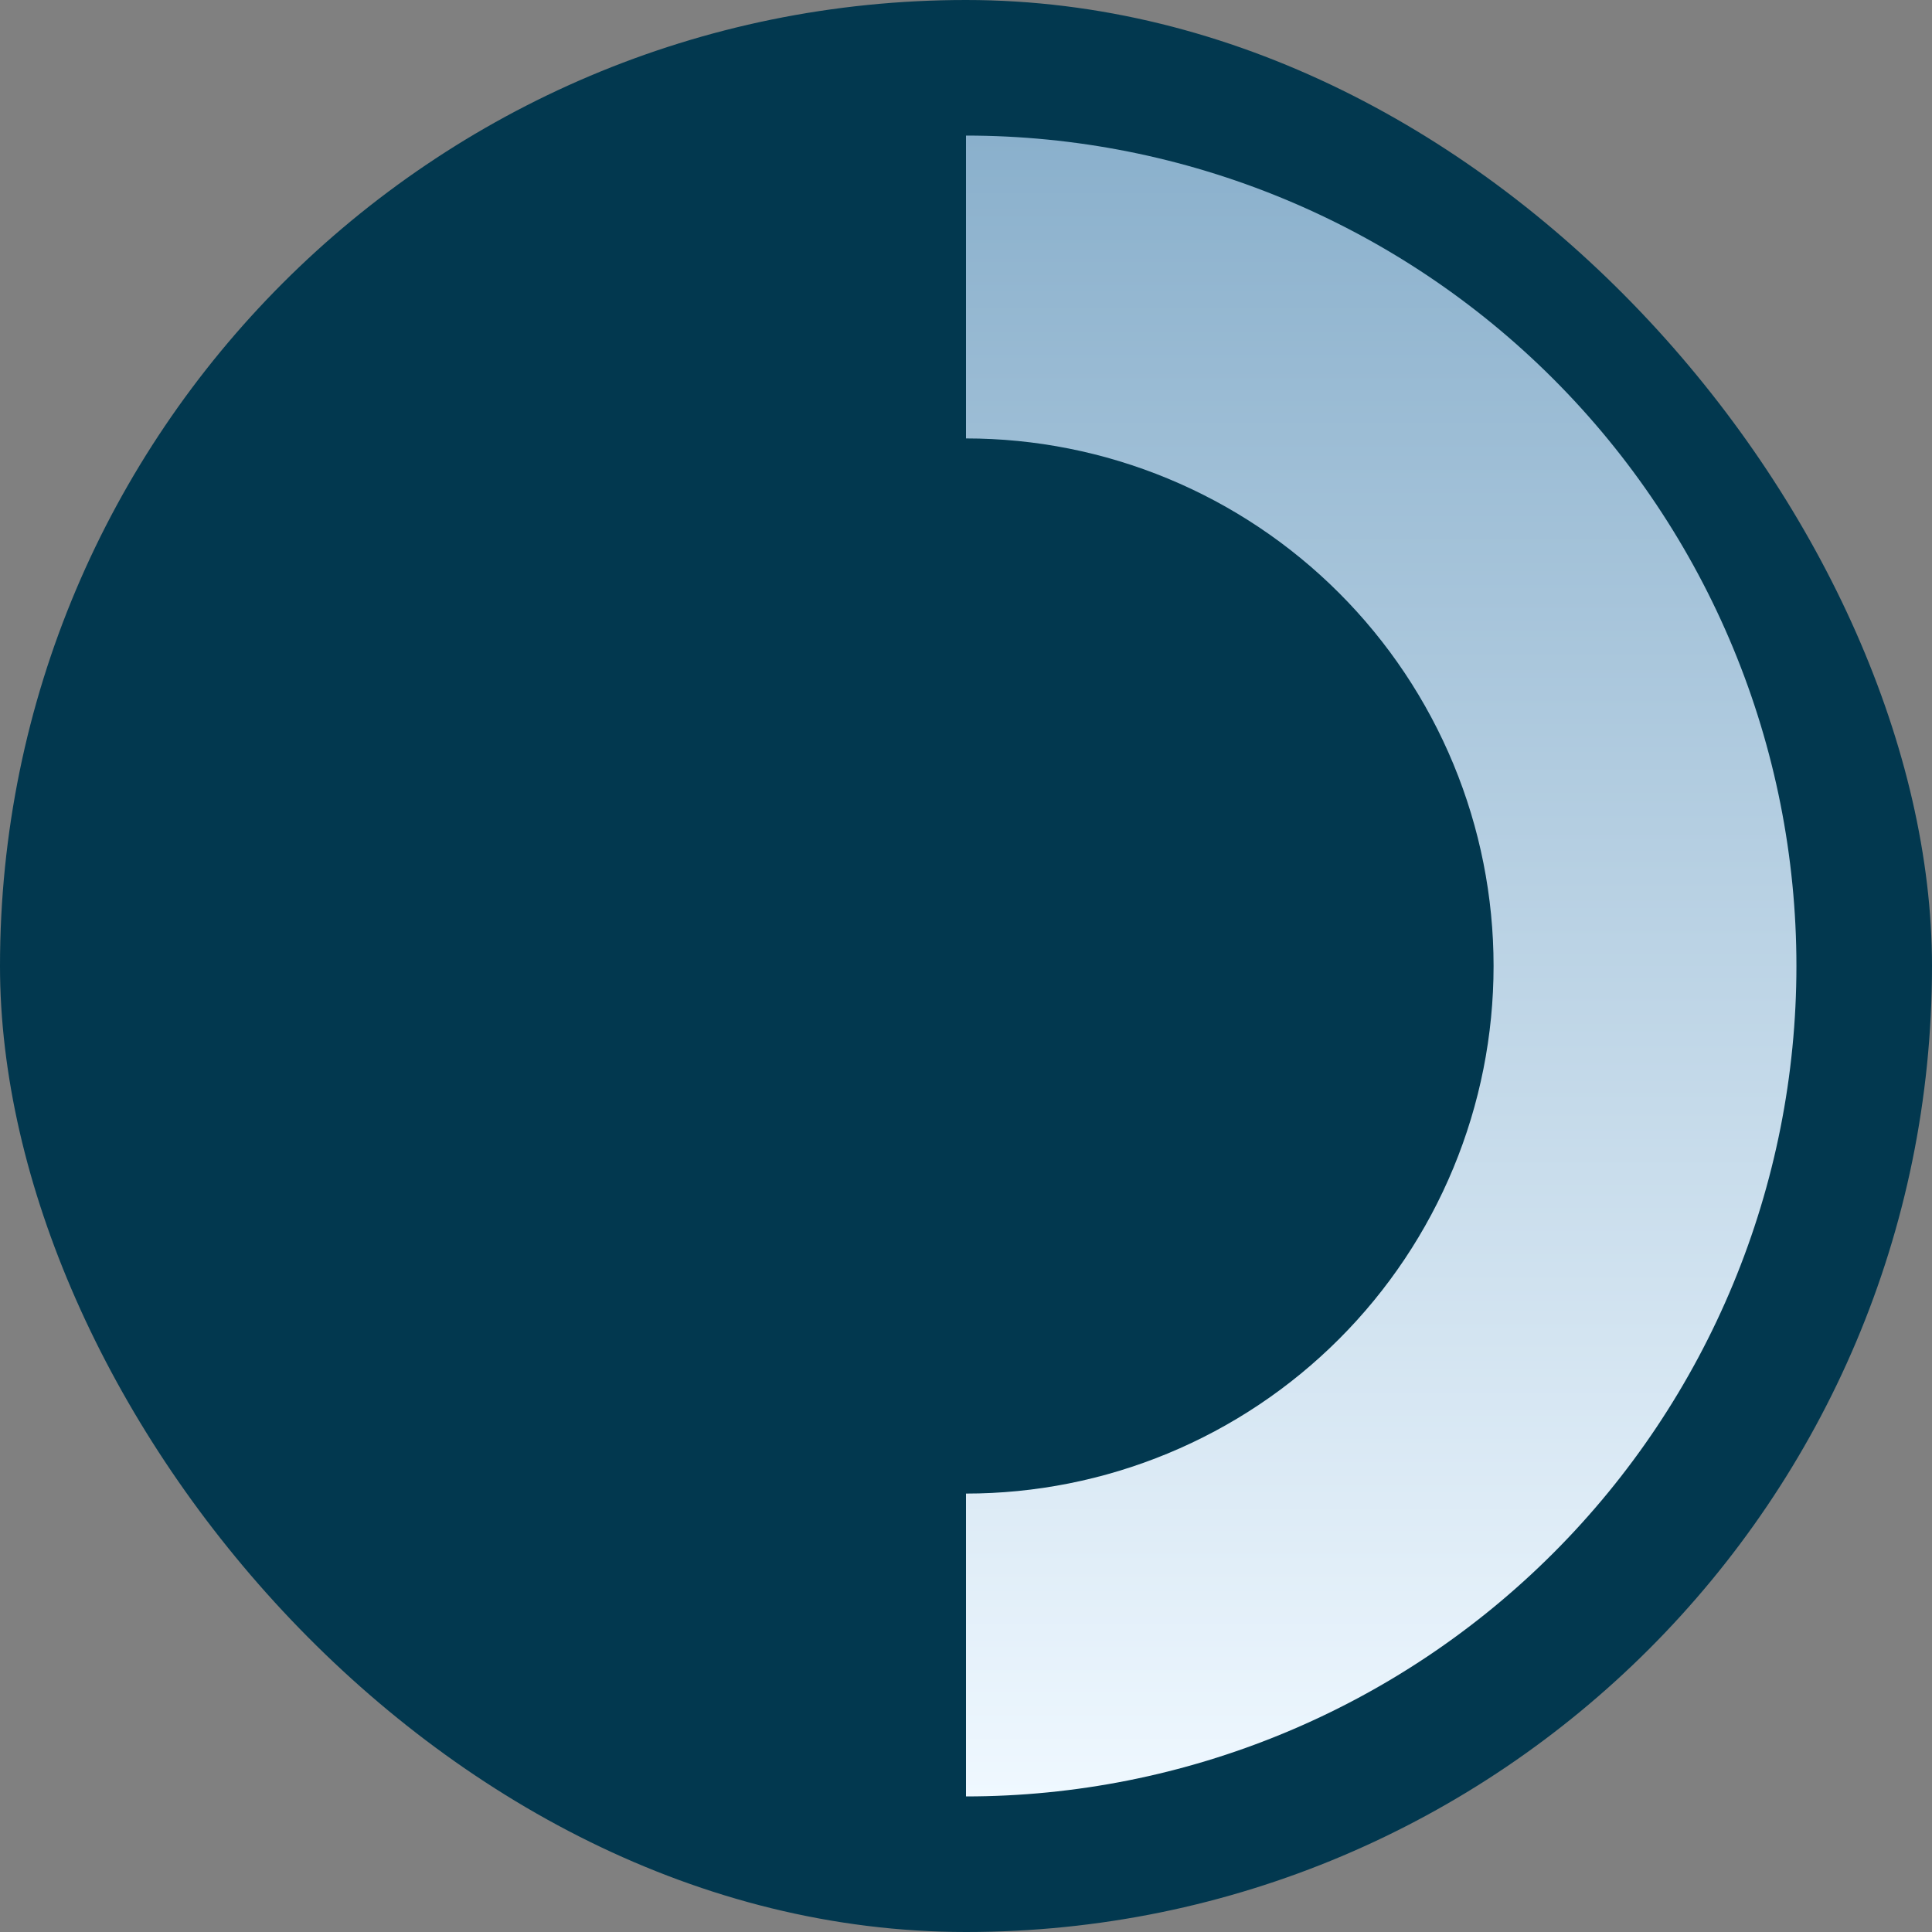 <?xml version="1.0" encoding="UTF-8"?> <svg xmlns="http://www.w3.org/2000/svg" width="114" height="114" viewBox="0 0 114 114" fill="none"><rect x="0" y="0" width="114" height="114" fill="#808080" stroke="none"/><rect width="114" height="114" rx="57" fill="#02384F"></rect><path d="M57 8C63.435 8 69.806 9.267 75.751 11.73C81.696 14.192 87.098 17.802 91.648 22.352C96.198 26.902 99.808 32.304 102.27 38.248C104.733 44.194 106 50.565 106 57C106 63.435 104.733 69.806 102.27 75.751C99.808 81.696 96.198 87.098 91.648 91.648C87.098 96.198 81.696 99.808 75.751 102.27C69.806 104.733 63.435 106 57 106L57 88.13C61.088 88.13 65.136 87.325 68.913 85.76C72.69 84.196 76.122 81.903 79.012 79.012C81.903 76.122 84.196 72.69 85.76 68.913C87.325 65.136 88.13 61.088 88.13 57C88.13 52.912 87.325 48.864 85.76 45.087C84.196 41.31 81.903 37.878 79.012 34.988C76.122 32.097 72.69 29.804 68.913 28.239C65.136 26.675 61.088 25.87 57 25.87V8Z" fill="url(#paint0_linear_4003_3461)"></path><defs><linearGradient id="paint0_linear_4003_3461" x1="57" y1="8" x2="57" y2="106" gradientUnits="userSpaceOnUse"><stop stop-color="#8AB0CC"></stop><stop offset="1" stop-color="#EFF8FF"></stop></linearGradient></defs></svg> 